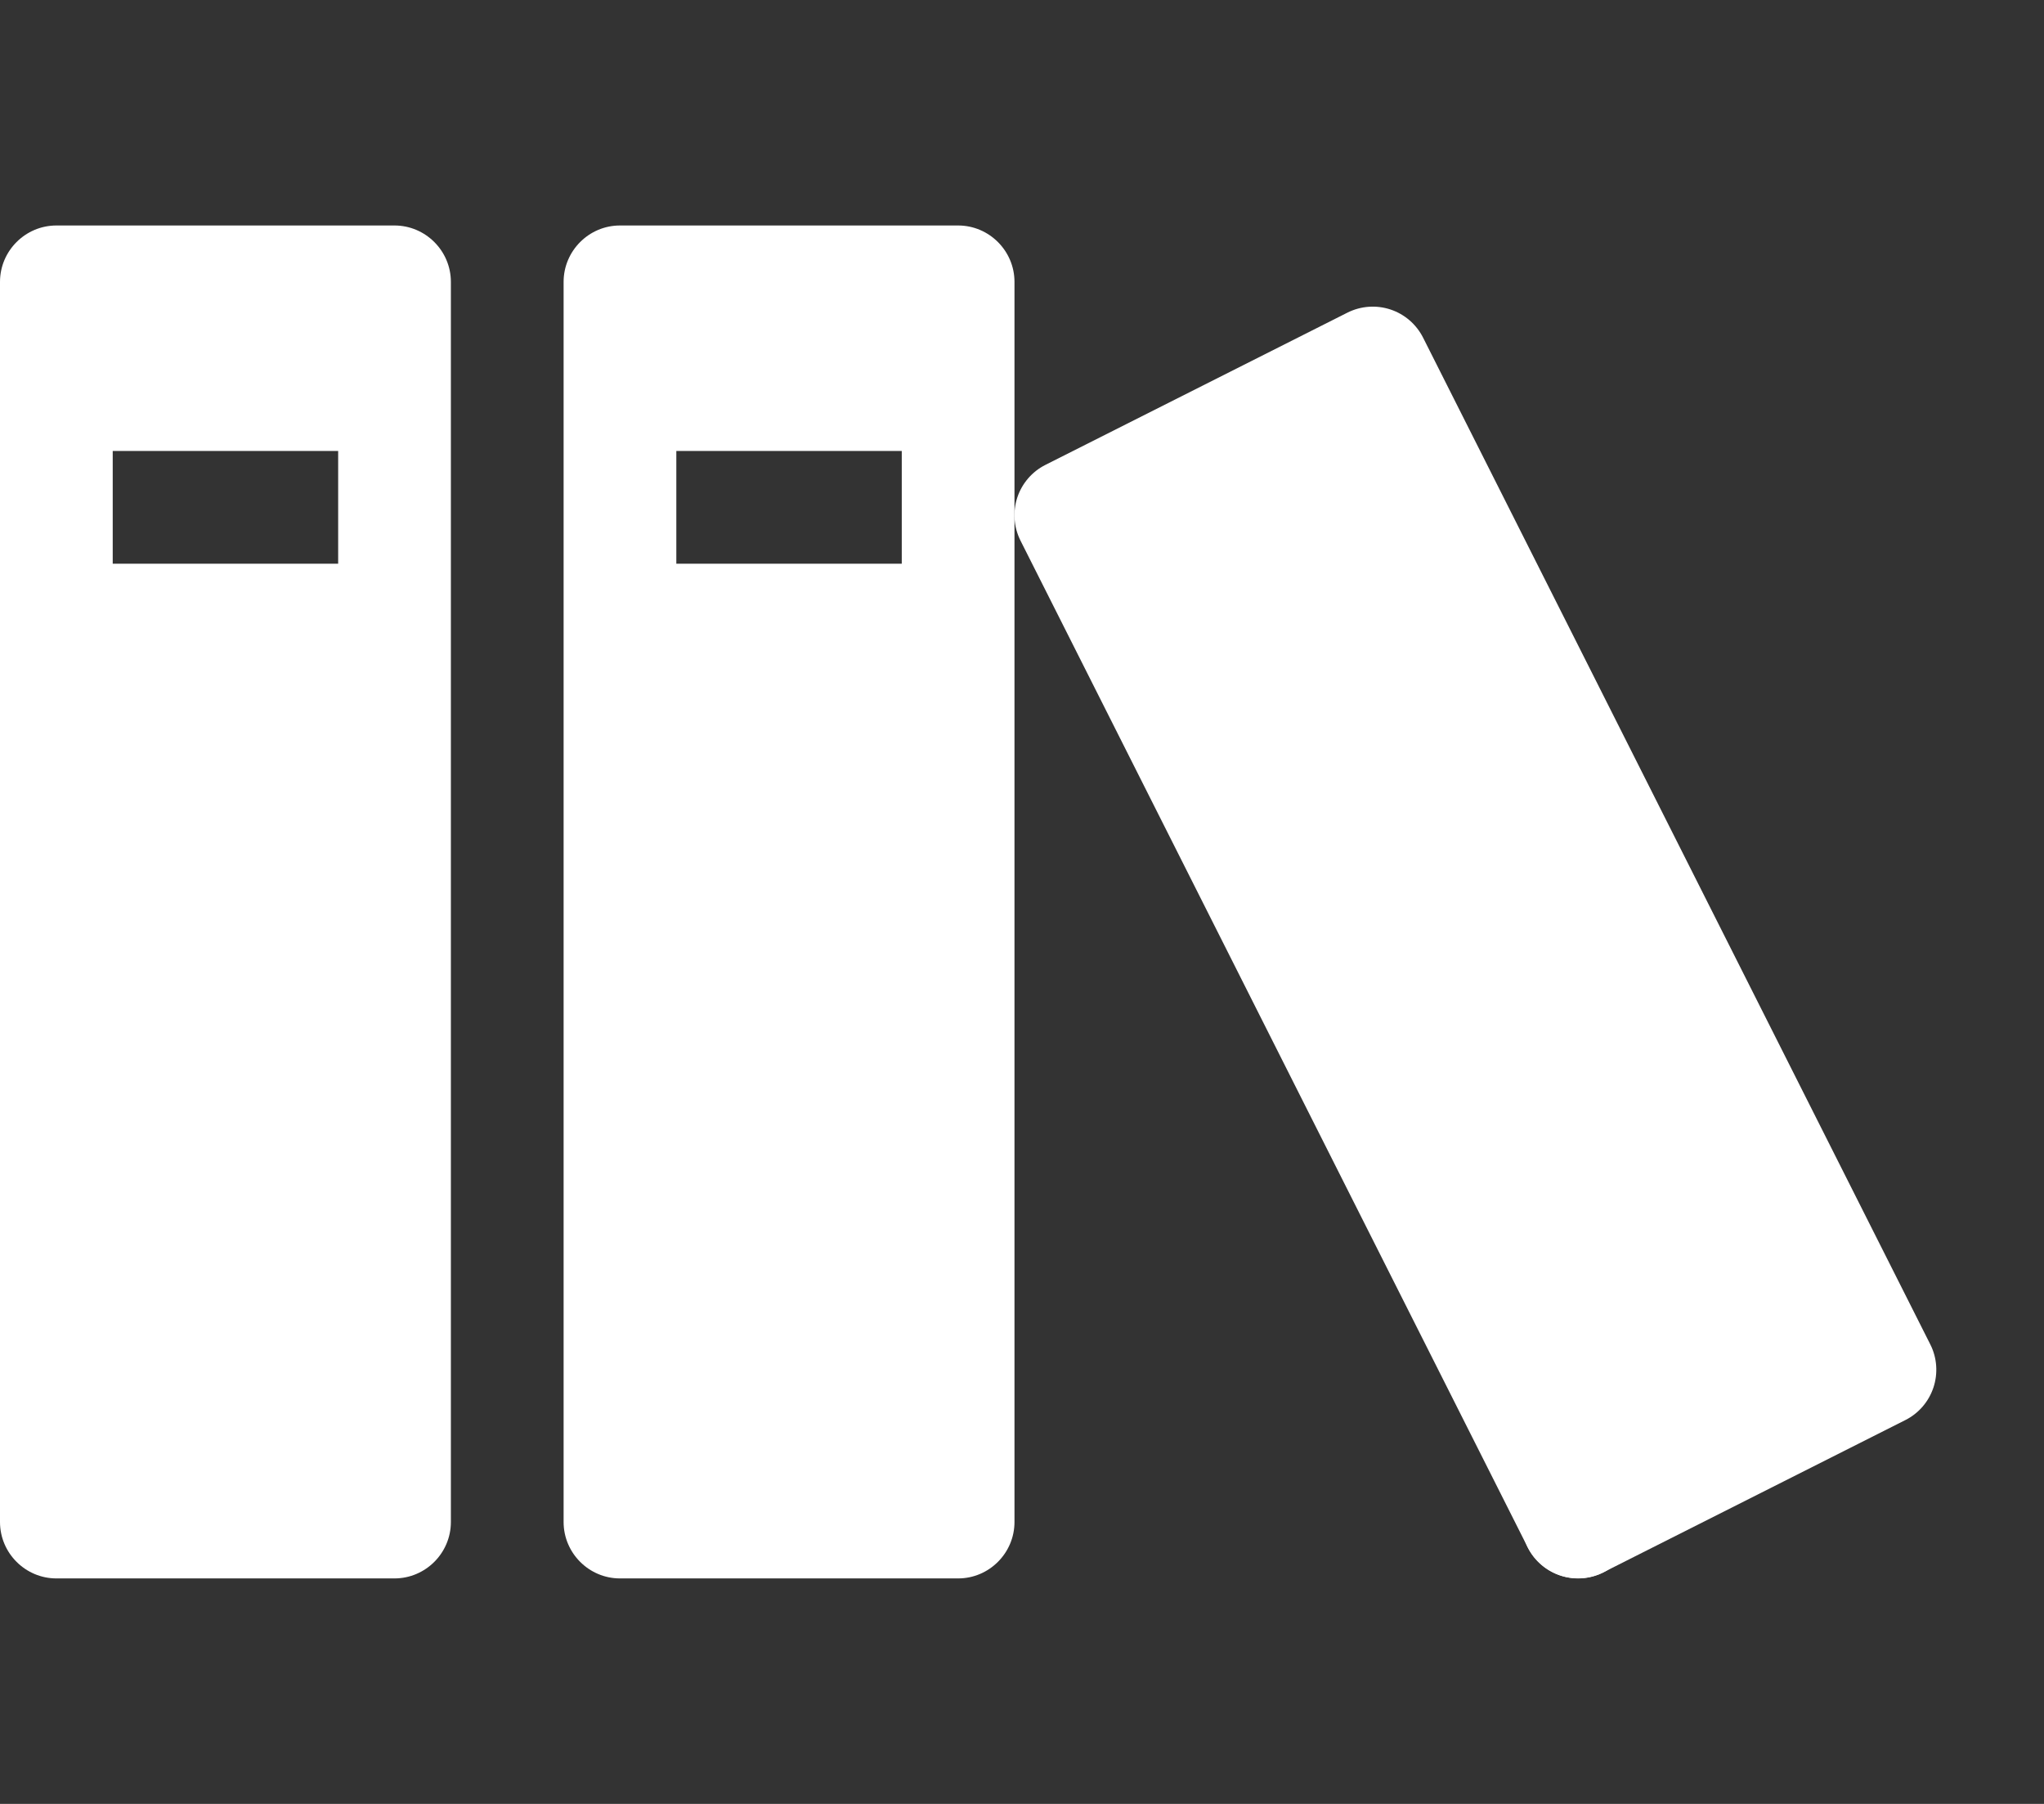 <svg width="34" height="30" viewBox="0 0 34 30" fill="none" xmlns="http://www.w3.org/2000/svg">
<rect x="0" y="0" width="34" height="30" fill="#333333" stroke="none"/>
<path d="M6.562 3.75H0.938C0.422 3.75 0 4.172 0 4.688V25.312C0 25.828 0.422 26.25 0.938 26.25H6.562C7.078 26.25 7.5 25.828 7.5 25.312V4.688C7.5 4.172 7.078 3.75 6.562 3.75ZM5.625 9.375H1.875V7.5H5.625V9.375ZM15.938 3.75H10.312C9.797 3.75 9.375 4.172 9.375 4.688V25.312C9.375 25.828 9.797 26.25 10.312 26.25H15.938C16.453 26.25 16.875 25.828 16.875 25.312V4.688C16.875 4.172 16.453 3.75 15.938 3.75ZM15 9.375H11.25V7.5H15V9.375Z" fill="white"/>
<path d="M22.414 5.199L17.39 7.731C17.169 7.842 17 8.038 16.922 8.273C16.844 8.509 16.863 8.767 16.974 8.989L25.412 25.733C25.523 25.954 25.719 26.123 25.955 26.201C26.191 26.279 26.448 26.26 26.67 26.149L31.693 23.617C31.915 23.506 32.083 23.31 32.161 23.075C32.239 22.839 32.221 22.581 32.109 22.359L23.672 5.616C23.56 5.394 23.365 5.225 23.129 5.147C22.893 5.069 22.636 5.088 22.414 5.199Z" fill="white"/>
<path d="M27.188 25.312C27.188 25.561 27.089 25.8 26.913 25.975C26.737 26.151 26.499 26.25 26.25 26.25C26.001 26.25 25.763 26.151 25.587 25.975C25.411 25.8 25.312 25.561 25.312 25.312C25.312 25.064 25.411 24.825 25.587 24.65C25.763 24.474 26.001 24.375 26.25 24.375C26.499 24.375 26.737 24.474 26.913 24.65C27.089 24.825 27.188 25.064 27.188 25.312Z" fill="white"/>
</svg>
